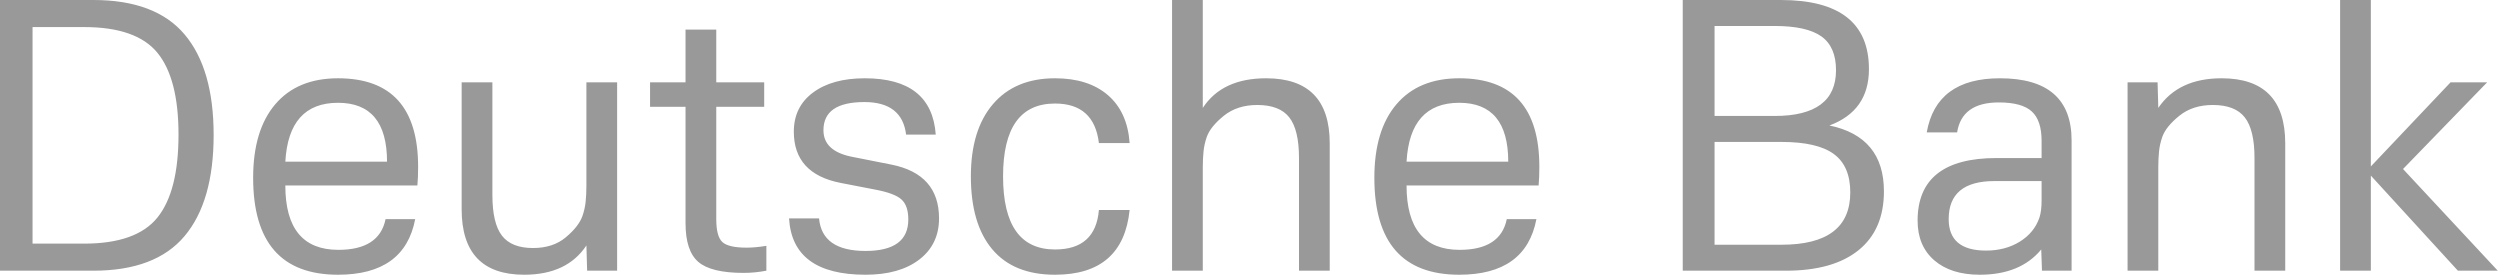 <svg width="182" height="20" viewBox="0 0 182 20" fill="none" xmlns="http://www.w3.org/2000/svg">
<path d="M6.791 19.707C9.809 19.707 12.024 18.868 13.435 17.19C14.847 15.513 15.553 13.058 15.553 9.827C15.553 6.613 14.847 4.172 13.435 2.503C12.024 0.834 9.809 0 6.791 0H0V19.707H6.791ZM6.125 17.736H2.37V1.971H6.125C8.664 1.971 10.444 2.597 11.465 3.848C12.486 5.1 12.996 7.084 12.996 9.8C12.996 12.552 12.486 14.563 11.465 15.832C10.444 17.102 8.664 17.736 6.125 17.736ZM24.607 20C27.838 20 29.712 18.651 30.226 15.952H28.069C27.767 17.443 26.622 18.189 24.634 18.189C22.059 18.189 20.772 16.627 20.772 13.502H30.386C30.422 13.111 30.439 12.659 30.439 12.144C30.439 7.847 28.495 5.699 24.607 5.699C22.637 5.699 21.114 6.329 20.04 7.59C18.966 8.85 18.429 10.635 18.429 12.943C18.429 17.648 20.488 20 24.607 20ZM28.176 11.771H20.772C20.932 8.913 22.21 7.483 24.607 7.483C26.986 7.483 28.176 8.913 28.176 11.771ZM38.162 20C40.24 20 41.749 19.29 42.69 17.869L42.743 19.707H44.927V5.992H42.69V13.529C42.69 13.937 42.672 14.319 42.636 14.674C42.601 15.029 42.521 15.384 42.397 15.739C42.219 16.236 41.82 16.747 41.198 17.27C40.577 17.794 39.778 18.056 38.802 18.056C37.754 18.056 37 17.754 36.538 17.151C36.076 16.547 35.846 15.562 35.846 14.194V5.992H33.608V15.233C33.608 18.411 35.127 20 38.162 20ZM54.141 19.867C54.674 19.867 55.224 19.814 55.792 19.707V17.896C55.26 17.985 54.78 18.029 54.354 18.029C53.467 18.029 52.876 17.892 52.583 17.616C52.29 17.341 52.144 16.787 52.144 15.952V7.776H55.633V5.992H52.144V2.157H49.907V5.992H47.324V7.776H49.907V16.245C49.907 17.594 50.218 18.535 50.839 19.068C51.46 19.601 52.561 19.867 54.141 19.867ZM63.009 20C64.66 20 65.965 19.632 66.924 18.895C67.883 18.158 68.362 17.159 68.362 15.899C68.362 13.751 67.208 12.446 64.9 11.984L61.944 11.398C60.612 11.114 59.947 10.475 59.947 9.481C59.947 8.114 60.941 7.43 62.929 7.43C64.758 7.43 65.77 8.22 65.965 9.8H68.123C67.927 7.066 66.205 5.699 62.956 5.699C61.376 5.699 60.12 6.045 59.188 6.738C58.256 7.43 57.79 8.38 57.79 9.587C57.79 11.629 58.926 12.872 61.198 13.316L63.675 13.795C64.634 13.973 65.282 14.212 65.619 14.514C65.957 14.816 66.125 15.304 66.125 15.979C66.125 17.506 65.087 18.269 63.009 18.269C60.897 18.269 59.769 17.479 59.627 15.899H57.443C57.603 18.633 59.459 20 63.009 20ZM76.804 20C80.106 20 81.917 18.429 82.237 15.286H80C79.84 17.204 78.775 18.162 76.804 18.162C74.283 18.162 73.023 16.387 73.023 12.836C73.023 9.303 74.283 7.537 76.804 7.537C78.704 7.537 79.769 8.495 80 10.413H82.237C82.13 8.904 81.602 7.741 80.653 6.924C79.703 6.107 78.42 5.699 76.804 5.699C74.869 5.699 73.364 6.325 72.29 7.577C71.216 8.828 70.679 10.581 70.679 12.836C70.679 15.144 71.198 16.915 72.237 18.149C73.276 19.383 74.798 20 76.804 20ZM87.563 19.707V12.17C87.563 11.762 87.581 11.38 87.617 11.025C87.652 10.67 87.732 10.315 87.856 9.96C88.034 9.463 88.447 8.953 89.094 8.429C89.743 7.905 90.555 7.643 91.531 7.643C92.614 7.643 93.391 7.945 93.862 8.549C94.332 9.152 94.567 10.138 94.567 11.505V19.707H96.804V10.439C96.804 7.279 95.26 5.699 92.17 5.699C90.04 5.699 88.504 6.418 87.563 7.856V0H85.326V19.707H87.563ZM106.232 20C109.463 20 111.336 18.651 111.851 15.952H109.694C109.392 17.443 108.247 18.189 106.258 18.189C103.684 18.189 102.397 16.627 102.397 13.502H112.011C112.046 13.111 112.064 12.659 112.064 12.144C112.064 7.847 110.12 5.699 106.232 5.699C104.261 5.699 102.739 6.329 101.664 7.59C100.59 8.85 100.053 10.635 100.053 12.943C100.053 17.648 102.113 20 106.232 20ZM109.8 11.771H102.397C102.557 8.913 103.835 7.483 106.232 7.483C108.611 7.483 109.8 8.913 109.8 11.771ZM130.013 19.707C132.304 19.707 134.066 19.21 135.3 18.216C136.534 17.221 137.15 15.792 137.15 13.928C137.15 11.283 135.828 9.685 133.182 9.134C135.1 8.424 136.059 7.057 136.059 5.033C136.059 1.678 133.919 0 129.64 0H122.503V19.707H130.013ZM129.188 8.442H124.82V1.891H129.188C130.75 1.891 131.886 2.144 132.597 2.65C133.307 3.156 133.662 3.977 133.662 5.113C133.662 7.332 132.17 8.442 129.188 8.442ZM129.694 17.816H124.82V10.333H129.694C131.434 10.333 132.703 10.626 133.502 11.212C134.301 11.798 134.7 12.73 134.7 14.008C134.7 16.547 133.032 17.816 129.694 17.816ZM144.128 20C146.099 20 147.59 19.387 148.602 18.162L148.655 19.707H150.812V10.226C150.812 7.208 149.072 5.699 145.593 5.699C142.503 5.699 140.728 7.013 140.266 9.64H142.477C142.707 8.185 143.719 7.457 145.513 7.457C146.631 7.457 147.43 7.674 147.909 8.109C148.389 8.544 148.628 9.259 148.628 10.253V11.505H145.353C141.518 11.505 139.601 13.023 139.601 16.059C139.601 17.284 140.004 18.247 140.812 18.948C141.62 19.649 142.725 20 144.128 20ZM144.581 18.242C142.77 18.242 141.864 17.479 141.864 15.952C141.864 14.106 142.974 13.182 145.193 13.182H148.628V14.594C148.628 15.109 148.575 15.526 148.469 15.845C148.22 16.573 147.745 17.155 147.044 17.59C146.343 18.025 145.522 18.242 144.581 18.242ZM157.124 19.707V12.17C157.124 11.762 157.142 11.38 157.177 11.025C157.213 10.67 157.292 10.315 157.417 9.96C157.594 9.463 158.007 8.953 158.655 8.429C159.303 7.905 160.115 7.643 161.092 7.643C162.175 7.643 162.952 7.945 163.422 8.549C163.893 9.152 164.128 10.138 164.128 11.505V19.707H166.365V10.439C166.365 7.279 164.82 5.699 161.731 5.699C159.636 5.699 158.1 6.418 157.124 7.856L157.071 5.992H154.887V19.707H157.124ZM172.597 19.707V12.783L178.935 19.707H181.838L174.94 12.304L181.065 5.992H178.402L172.597 12.117V0H170.36V19.707H172.597Z" fill="#999999"/>
</svg>
